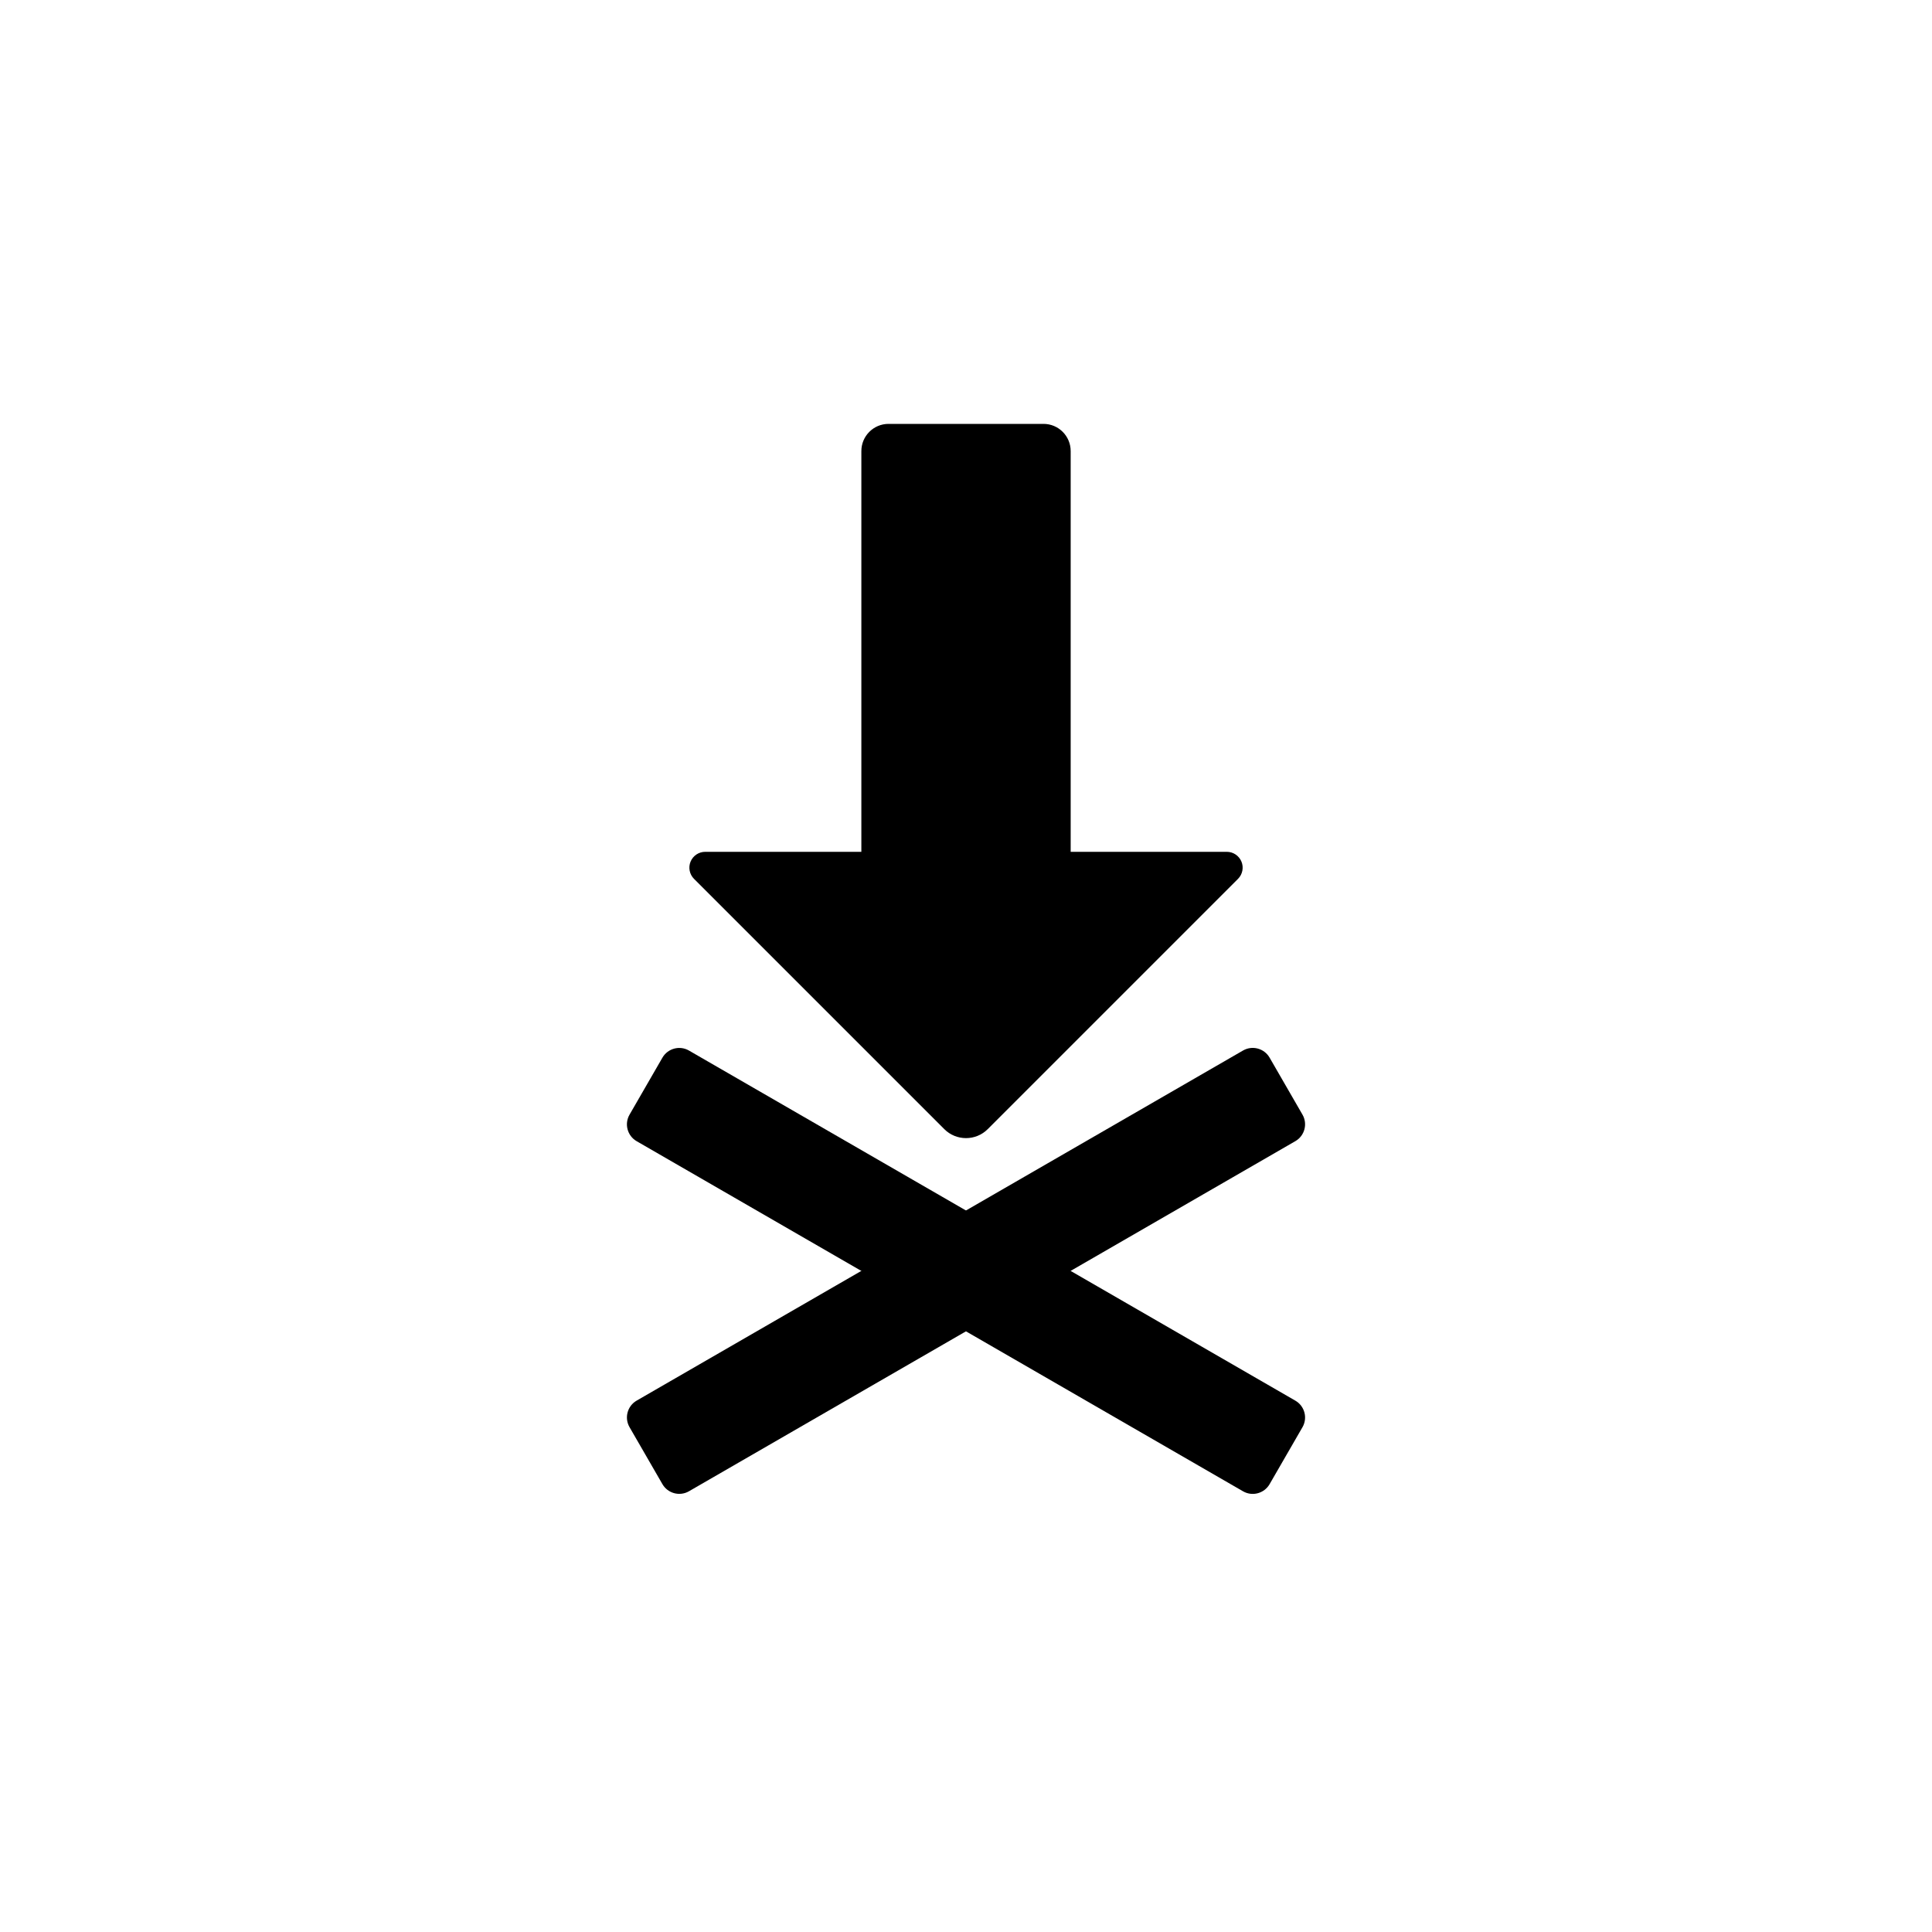 <?xml version="1.0" encoding="UTF-8"?>
<!-- Uploaded to: SVG Repo, www.svgrepo.com, Generator: SVG Repo Mixer Tools -->
<svg fill="#000000" width="800px" height="800px" version="1.1" viewBox="144 144 512 512" xmlns="http://www.w3.org/2000/svg">
 <g fill-rule="evenodd">
  <path d="m372.27 263.54c0-3.981 3.223-7.207 7.203-7.207h41.062c3.981 0 7.203 3.227 7.203 7.207v106.2h41.379c1.695 0 3.227 1.023 3.879 2.594 0.648 1.566 0.289 3.371-0.914 4.574-15.555 15.555-52.141 52.141-66.324 66.324-3.176 3.176-8.336 3.176-11.512 0-14.18-14.18-50.77-50.77-66.324-66.324-1.203-1.203-1.562-3.008-0.914-4.574 0.652-1.57 2.184-2.594 3.879-2.594h41.379v-106.2z"/>
  <path d="m326.59 422.41c-2.465-1.426-5.617-0.578-7.043 1.887-2.484 4.305-6.227 10.785-8.711 15.094-1.426 2.465-0.578 5.617 1.887 7.039 23.922 13.812 136.77 78.965 160.69 92.777 2.465 1.426 5.617 0.578 7.043-1.887 2.484-4.305 6.227-10.785 8.711-15.09 1.426-2.469 0.578-5.621-1.887-7.043-23.922-13.812-136.77-78.965-160.69-92.777z"/>
  <path d="m487.28 446.42c2.465-1.422 3.312-4.574 1.887-7.039-2.484-4.309-6.227-10.789-8.711-15.094-1.426-2.465-4.578-3.312-7.043-1.887-23.922 13.812-136.77 78.965-160.69 92.777-2.465 1.422-3.312 4.574-1.887 7.043 2.484 4.305 6.227 10.785 8.711 15.09 1.426 2.465 4.578 3.312 7.043 1.887 23.922-13.812 136.77-78.965 160.69-92.777z"/>
 </g>
</svg>
